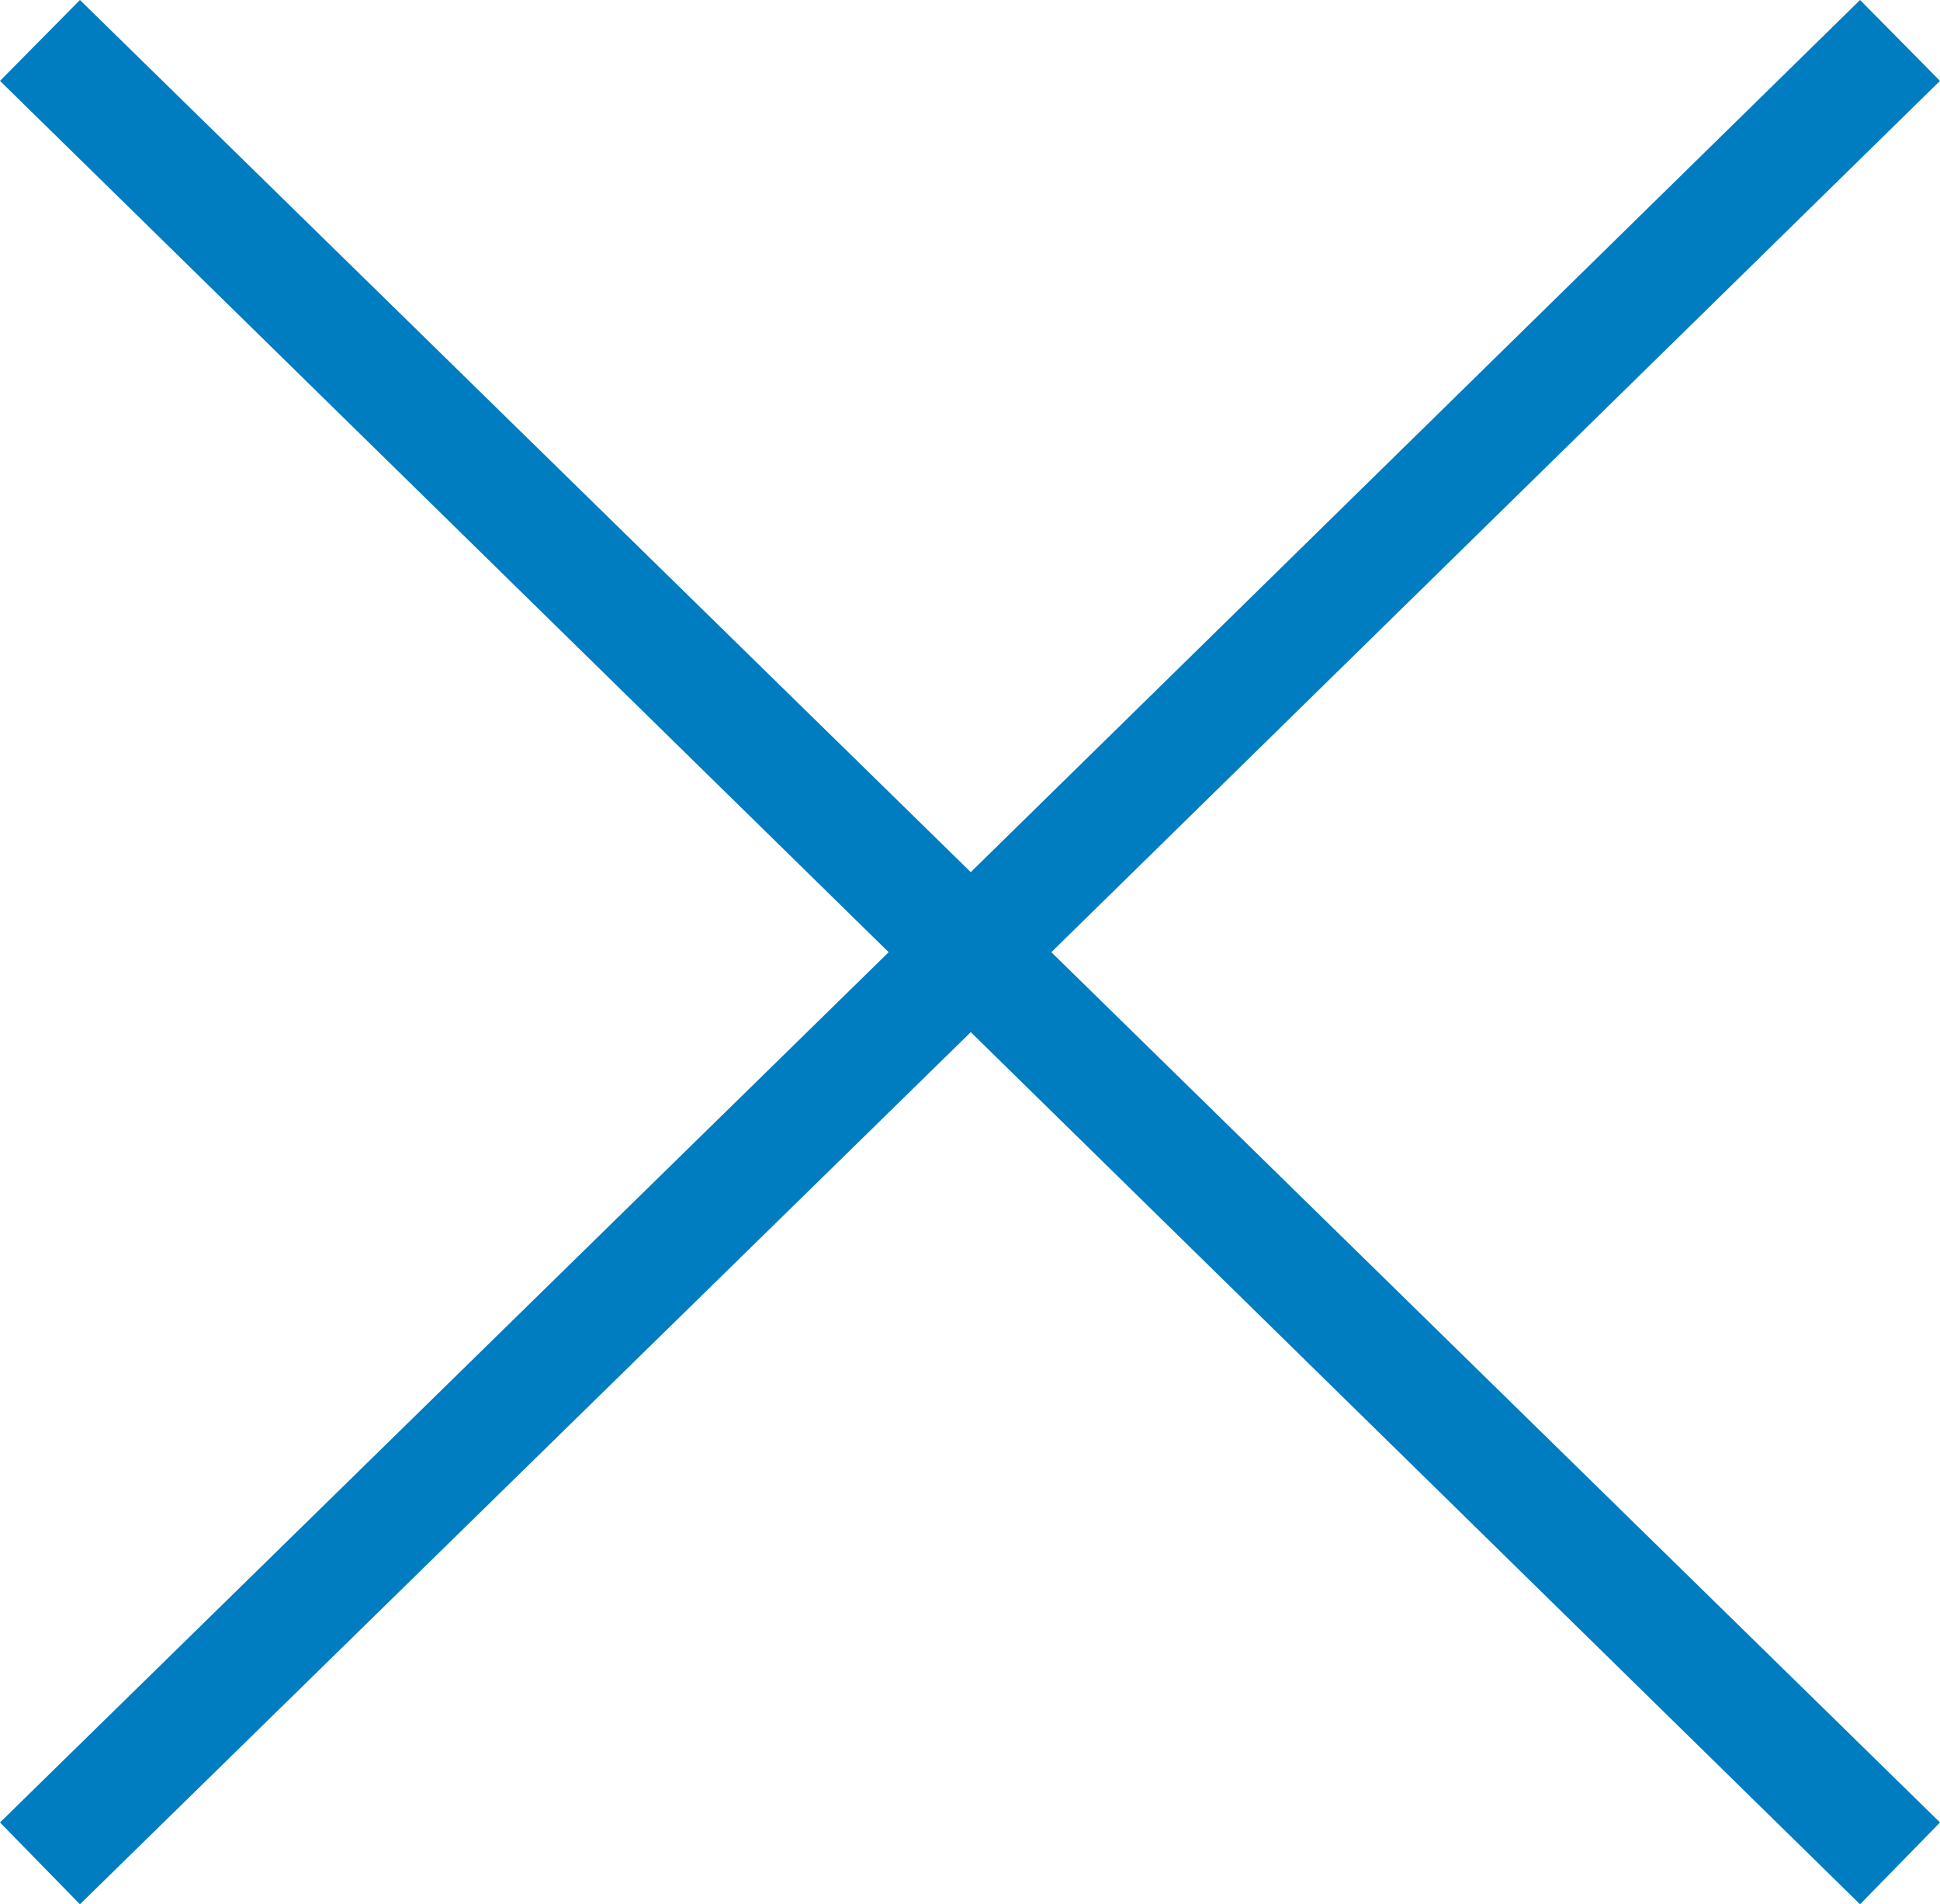 <svg xmlns="http://www.w3.org/2000/svg" width="18.761" height="18.411"><path fill="#007cc0" class="close" d="M0 17.62l.773.791 8.615-8.432 8.6 8.432.773-.791-8.594-8.414L18.761.782 17.988 0l-8.6 8.432L.773 0 0 .782l8.594 8.424z"/></svg>